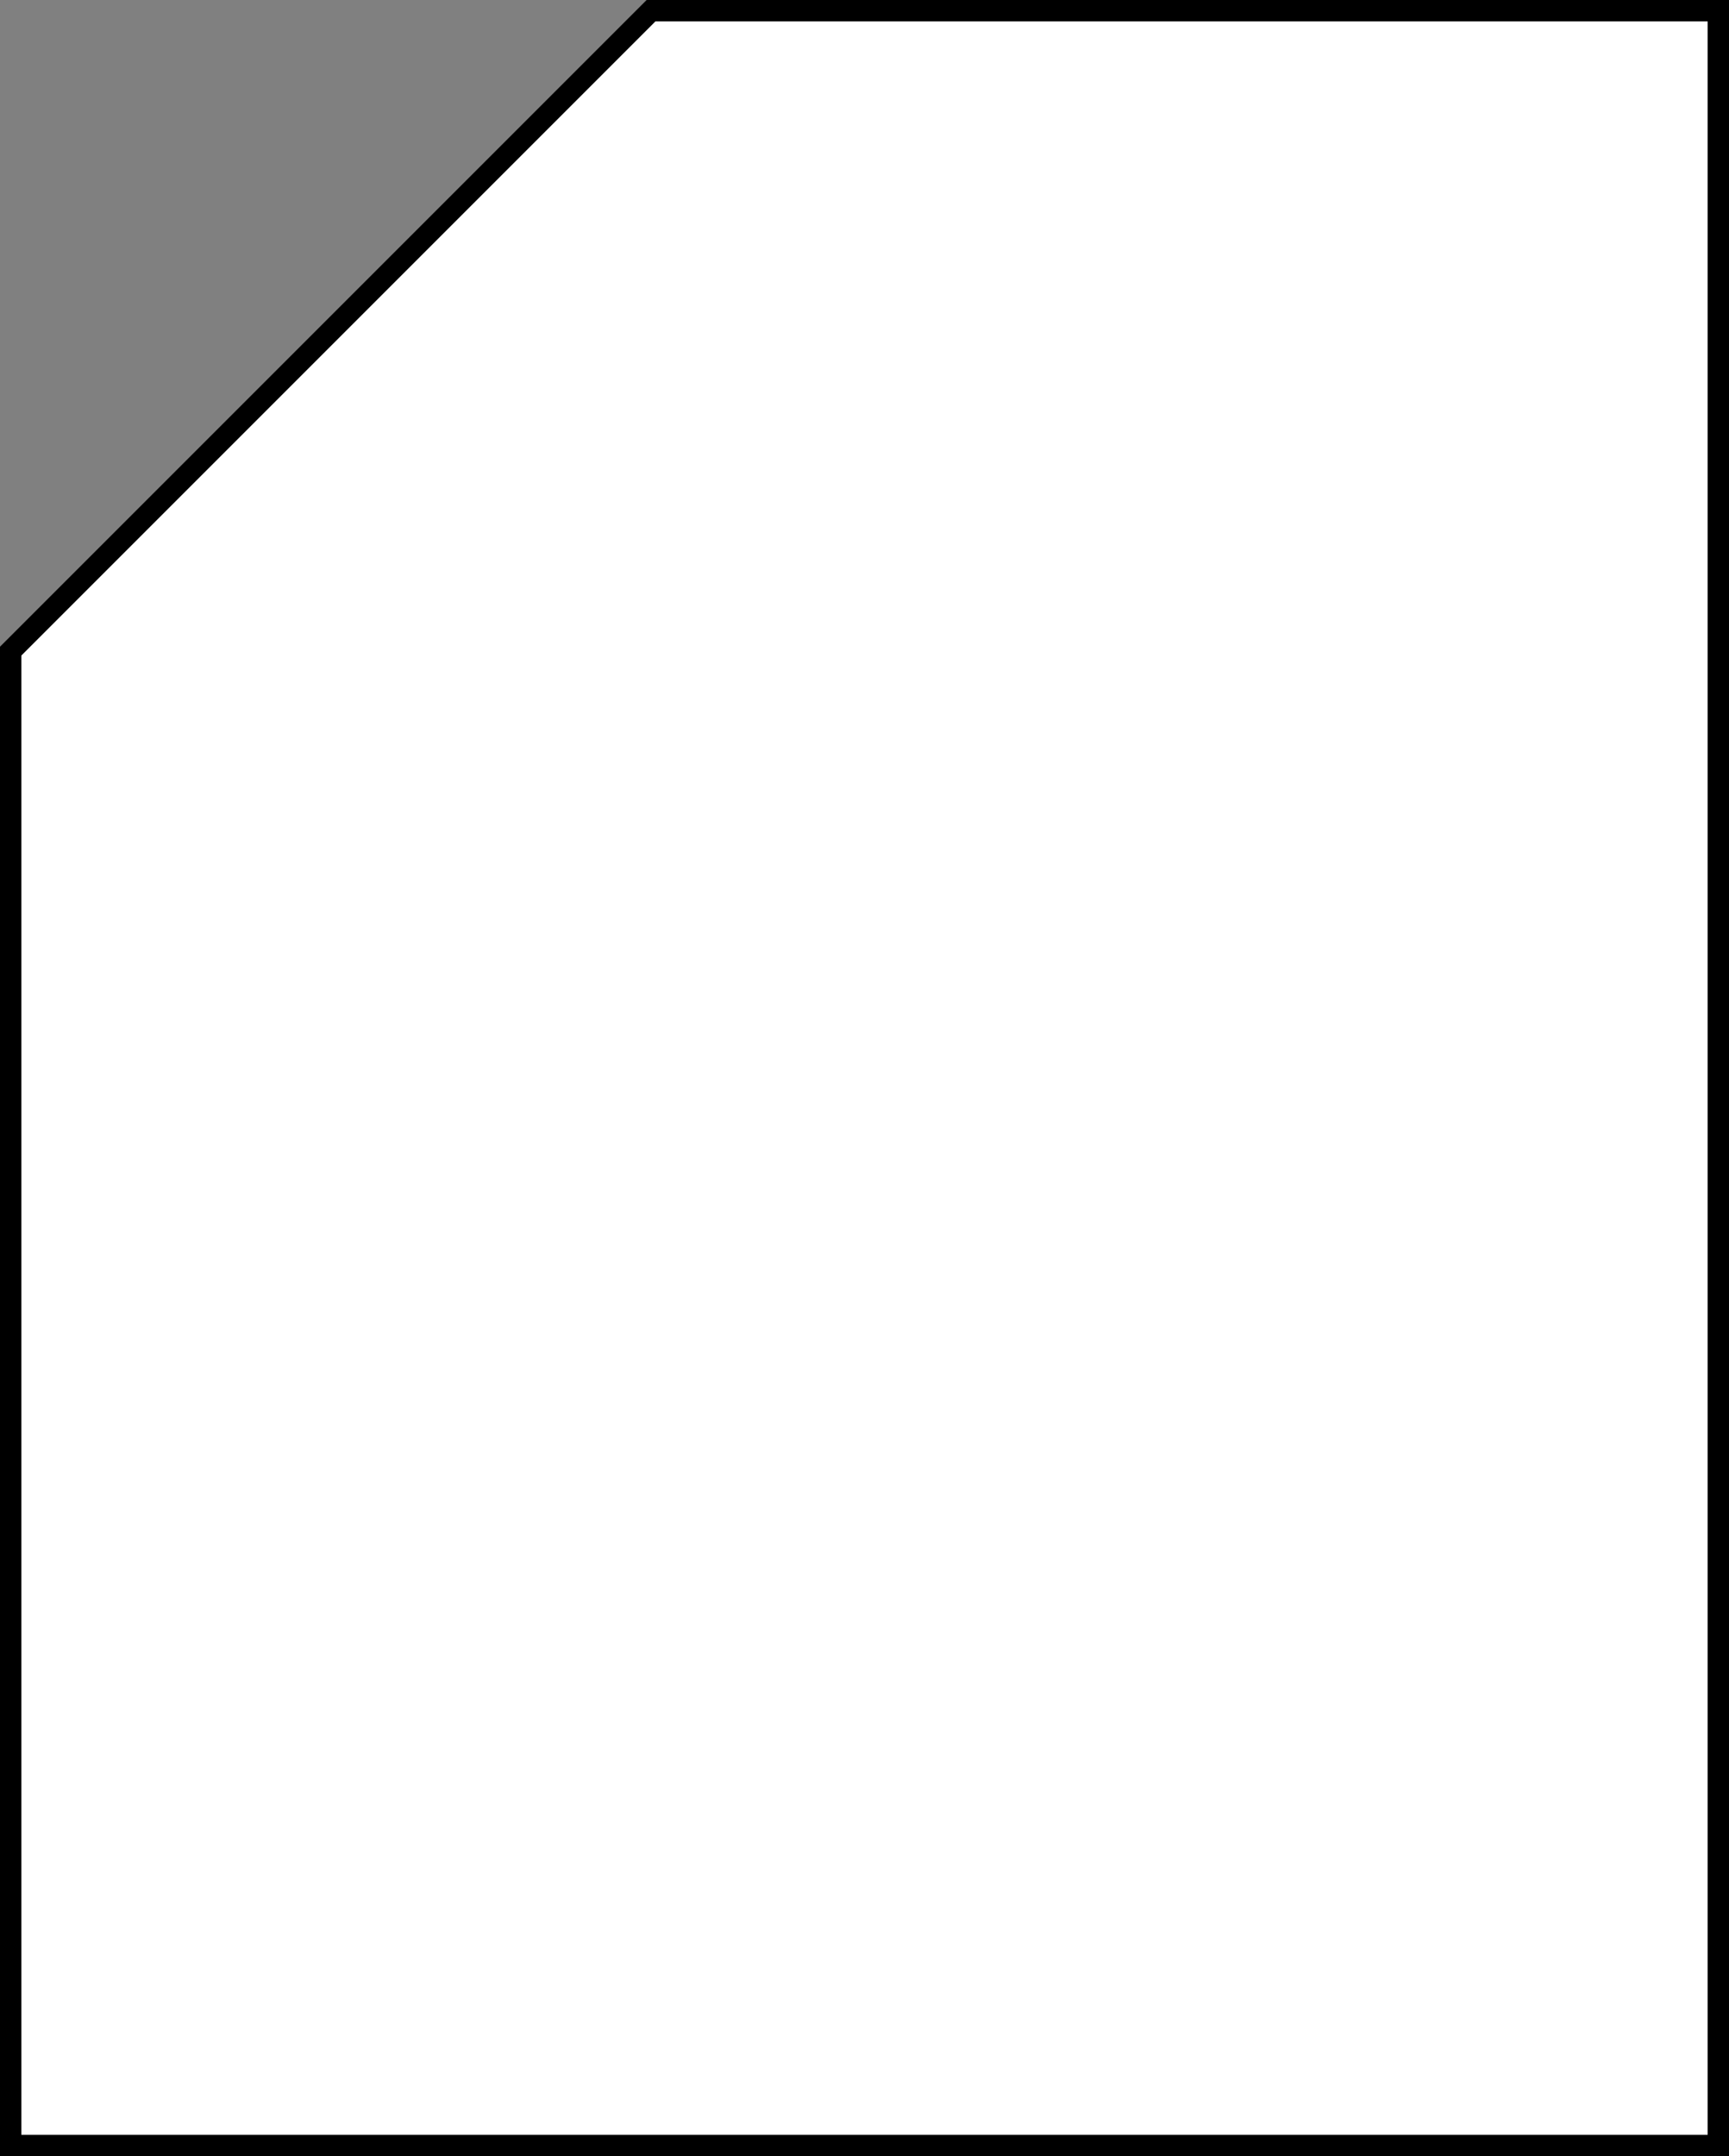 <svg xmlns="http://www.w3.org/2000/svg" xmlns:xlink="http://www.w3.org/1999/xlink" version="1.1" width="81px" height="101px" viewBox="-0.5 -0.5 81 101" content="&lt;mxfile host=&quot;embed.diagrams.net&quot; modified=&quot;2023-12-10T21:12:40.826Z&quot; agent=&quot;Mozilla/5.0 (Windows NT 10.0; Win64; x64) AppleWebKit/537.36 (KHTML, like Gecko) Chrome/119.0.0.0 Safari/537.36&quot; etag=&quot;ncIkust0xnitr9FB87Up&quot; version=&quot;22.1.7&quot; type=&quot;embed&quot;&gt;&lt;diagram id=&quot;HJjCb71ztXZj9PcGr18C&quot; name=&quot;Seite-1&quot;&gt;jZLBcoMgEIafxrtCpqbX2jS99OQhZ0a2wgyKQzZR8/TFskQcpzM9sXy7C//+kPGqm85ODOrLSjAZy+WU8feMsYIVhV8WMgdyPJYBtE5LKlpBrR9AMCd60xKum0K01qAetrCxfQ8Nbphwzo7bsm9rtrcOooUdqBth9vSiJSqagpUr/wTdqnhz8fIaMp2IxTTJVQlpxwTxU8YrZy2GqJsqMIt50ZfQ9/FH9inMQY//aTiEhrswN5qNdOEch/UShyVshPNNb6PSCPUgmoWN/n09U9gZvyt8uBdAmu7gEKYEkaAz2A7Qzb6EsrwkVfQ7DjmZNSZeE1KpzbFO0PO2z6NXB3xAJsTtavZvLvmy/PQD&lt;/diagram&gt;&lt;/mxfile&gt;"><rect x="-0.5" y="-0.5" width="81" height="101" fill="#808080" stroke="none"/><defs/><g><path d="M 30 0 L 80 0 L 80 100 L 0 100 L 0 30 Z" fill="rgb(255, 255, 255)" stroke="rgb(0, 0, 0)" stroke-miterlimit="10" pointer-events="all"/></g></svg>